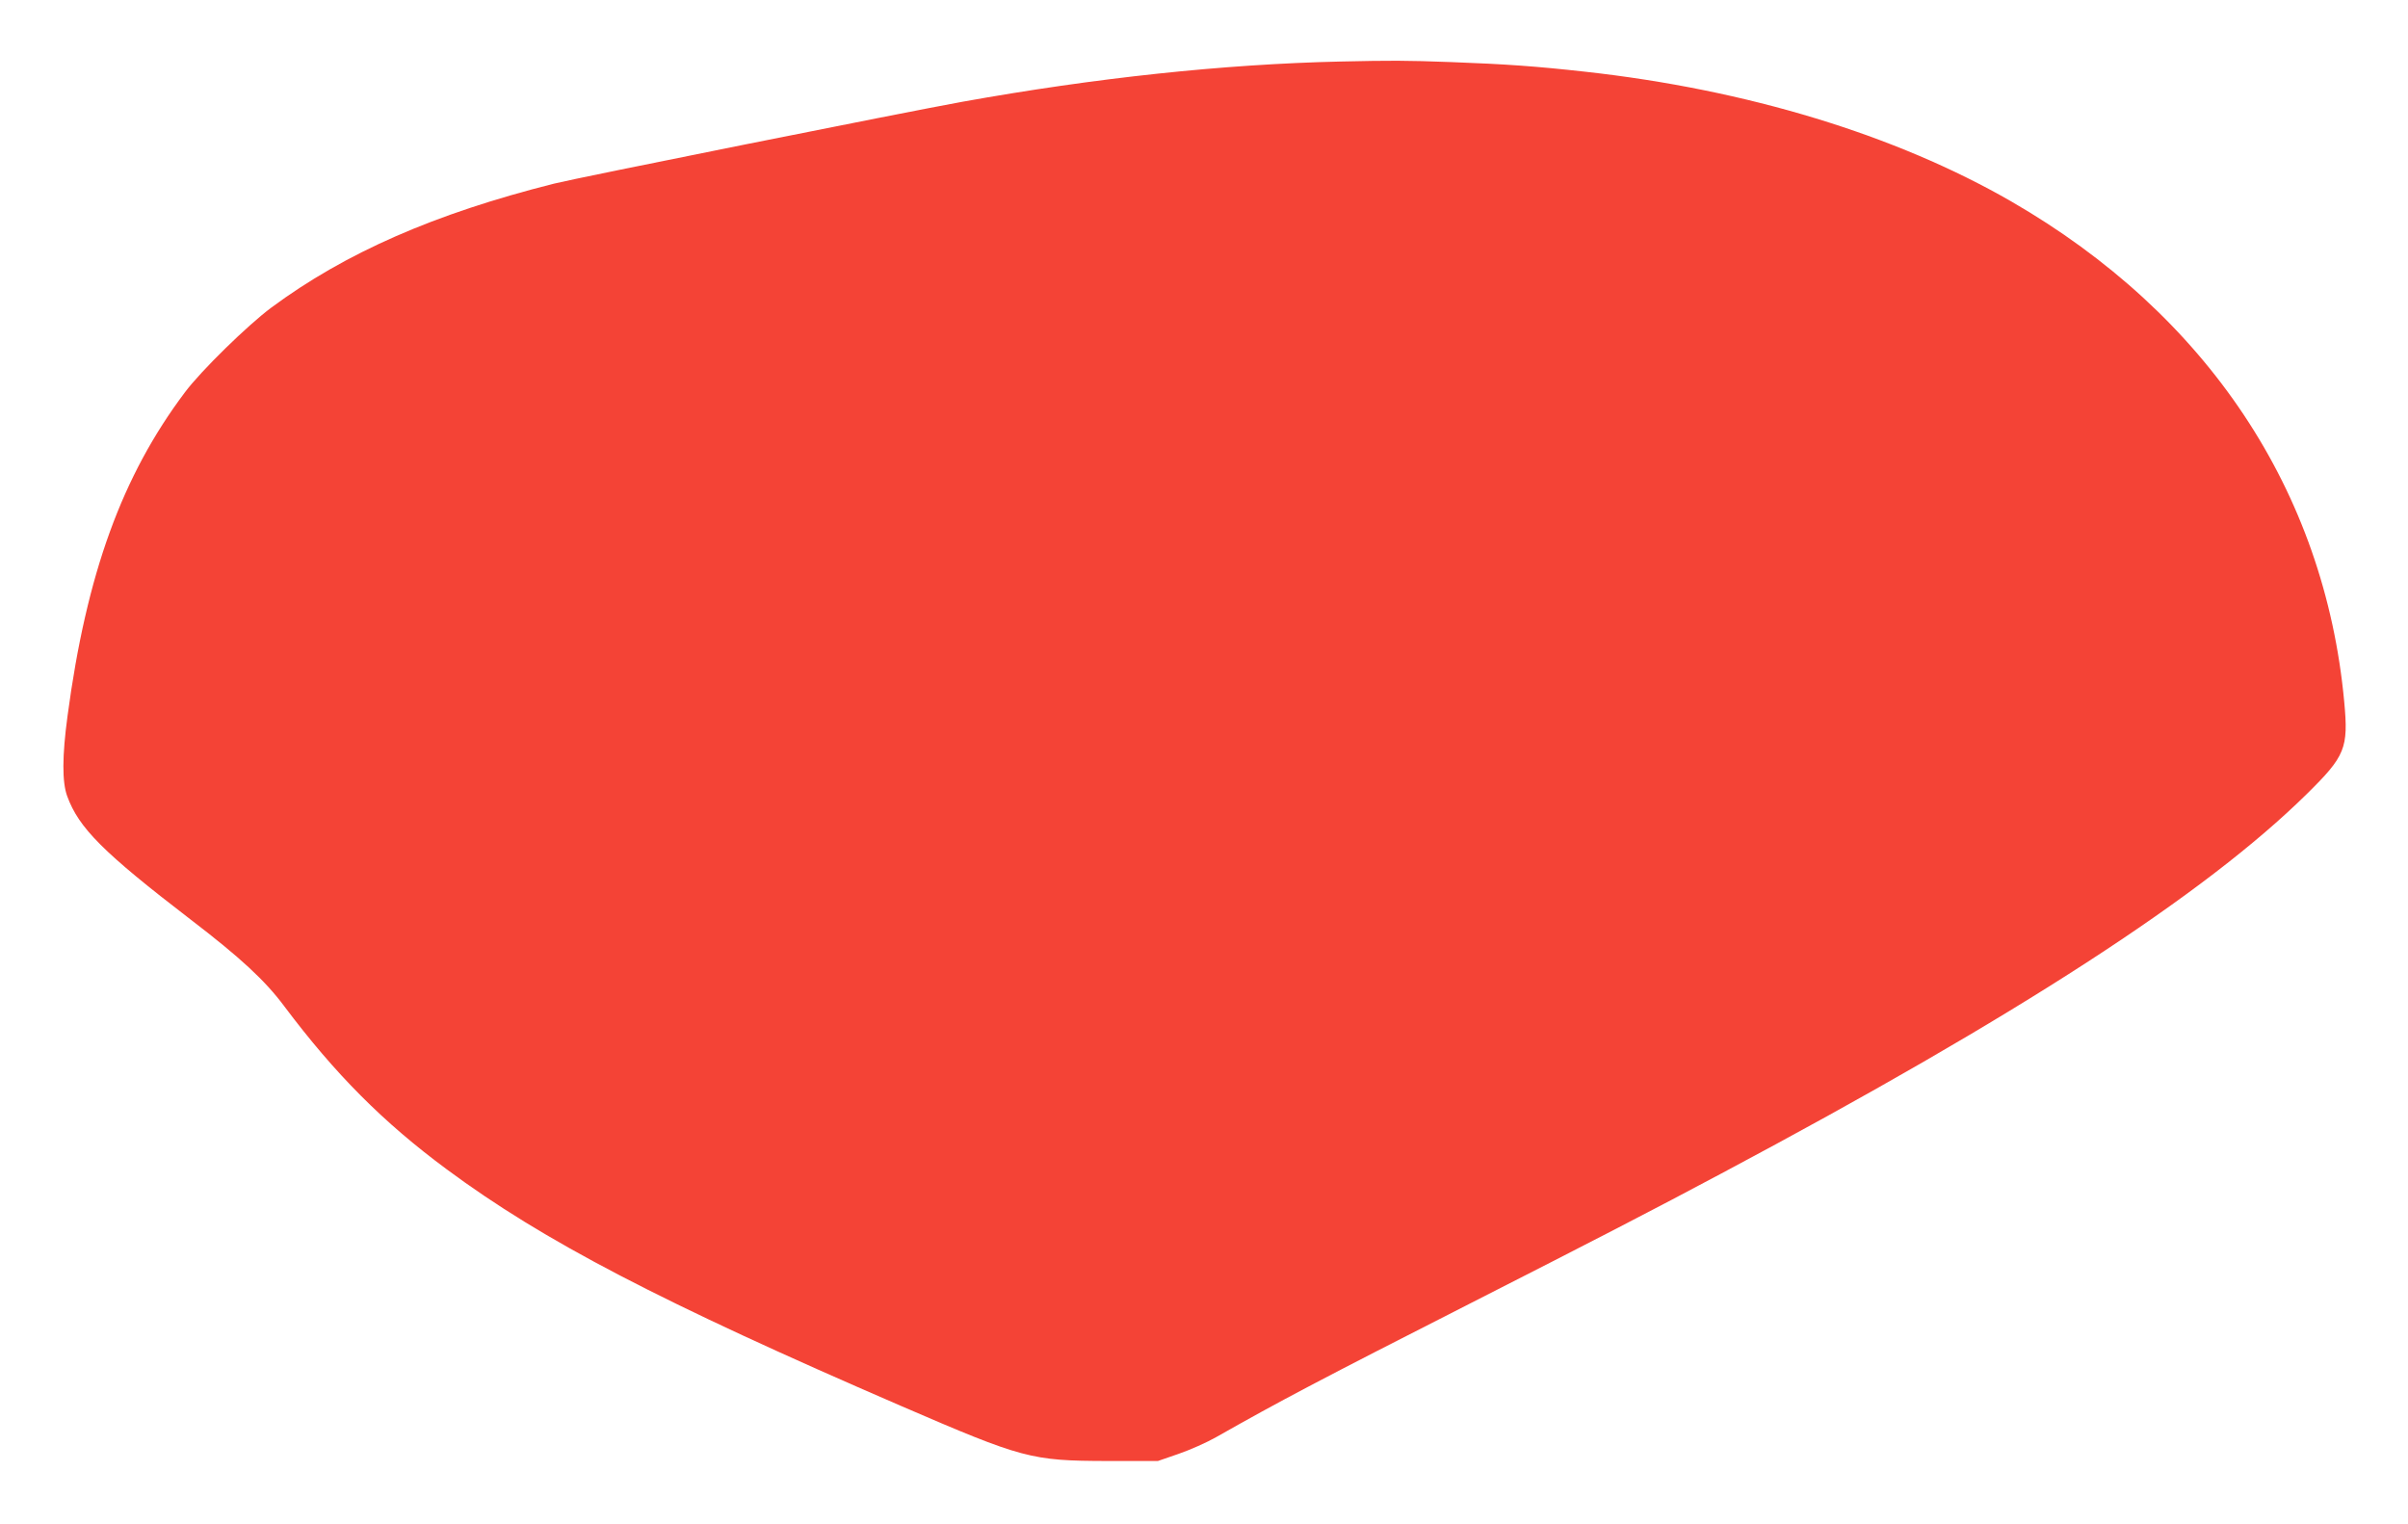 <?xml version="1.0" standalone="no"?>
<!DOCTYPE svg PUBLIC "-//W3C//DTD SVG 20010904//EN"
 "http://www.w3.org/TR/2001/REC-SVG-20010904/DTD/svg10.dtd">
<svg version="1.0" xmlns="http://www.w3.org/2000/svg"
 width="1280pt" height="810pt" viewBox="0 0 1280 810"
 preserveAspectRatio="xMidYMid meet">
<g transform="translate(0,810) scale(0.1,-0.1)"
fill="#f44336" stroke="none">
<path d="M7125 7773 c-621 -14 -1303 -87 -2010 -214 -304 -55 -2047 -404
-2170 -435 -636 -160 -1110 -368 -1503 -659 -125 -93 -373 -335 -459 -450
-334 -444 -523 -963 -624 -1720 -29 -214 -29 -352 -2 -426 62 -170 191 -299
656 -656 264 -202 396 -324 498 -461 271 -361 526 -617 864 -867 513 -380
1137 -705 2416 -1258 646 -279 690 -291 1094 -292 l270 0 110 38 c61 21 151
61 200 89 344 195 547 302 1355 713 635 323 980 501 1330 688 1575 838 2569
1482 3112 2017 205 202 222 243 199 490 -104 1121 -729 2059 -1771 2660 -613
353 -1404 594 -2265 689 -261 29 -417 40 -710 51 -245 9 -319 9 -590 3z"/>
</g>
</svg>

